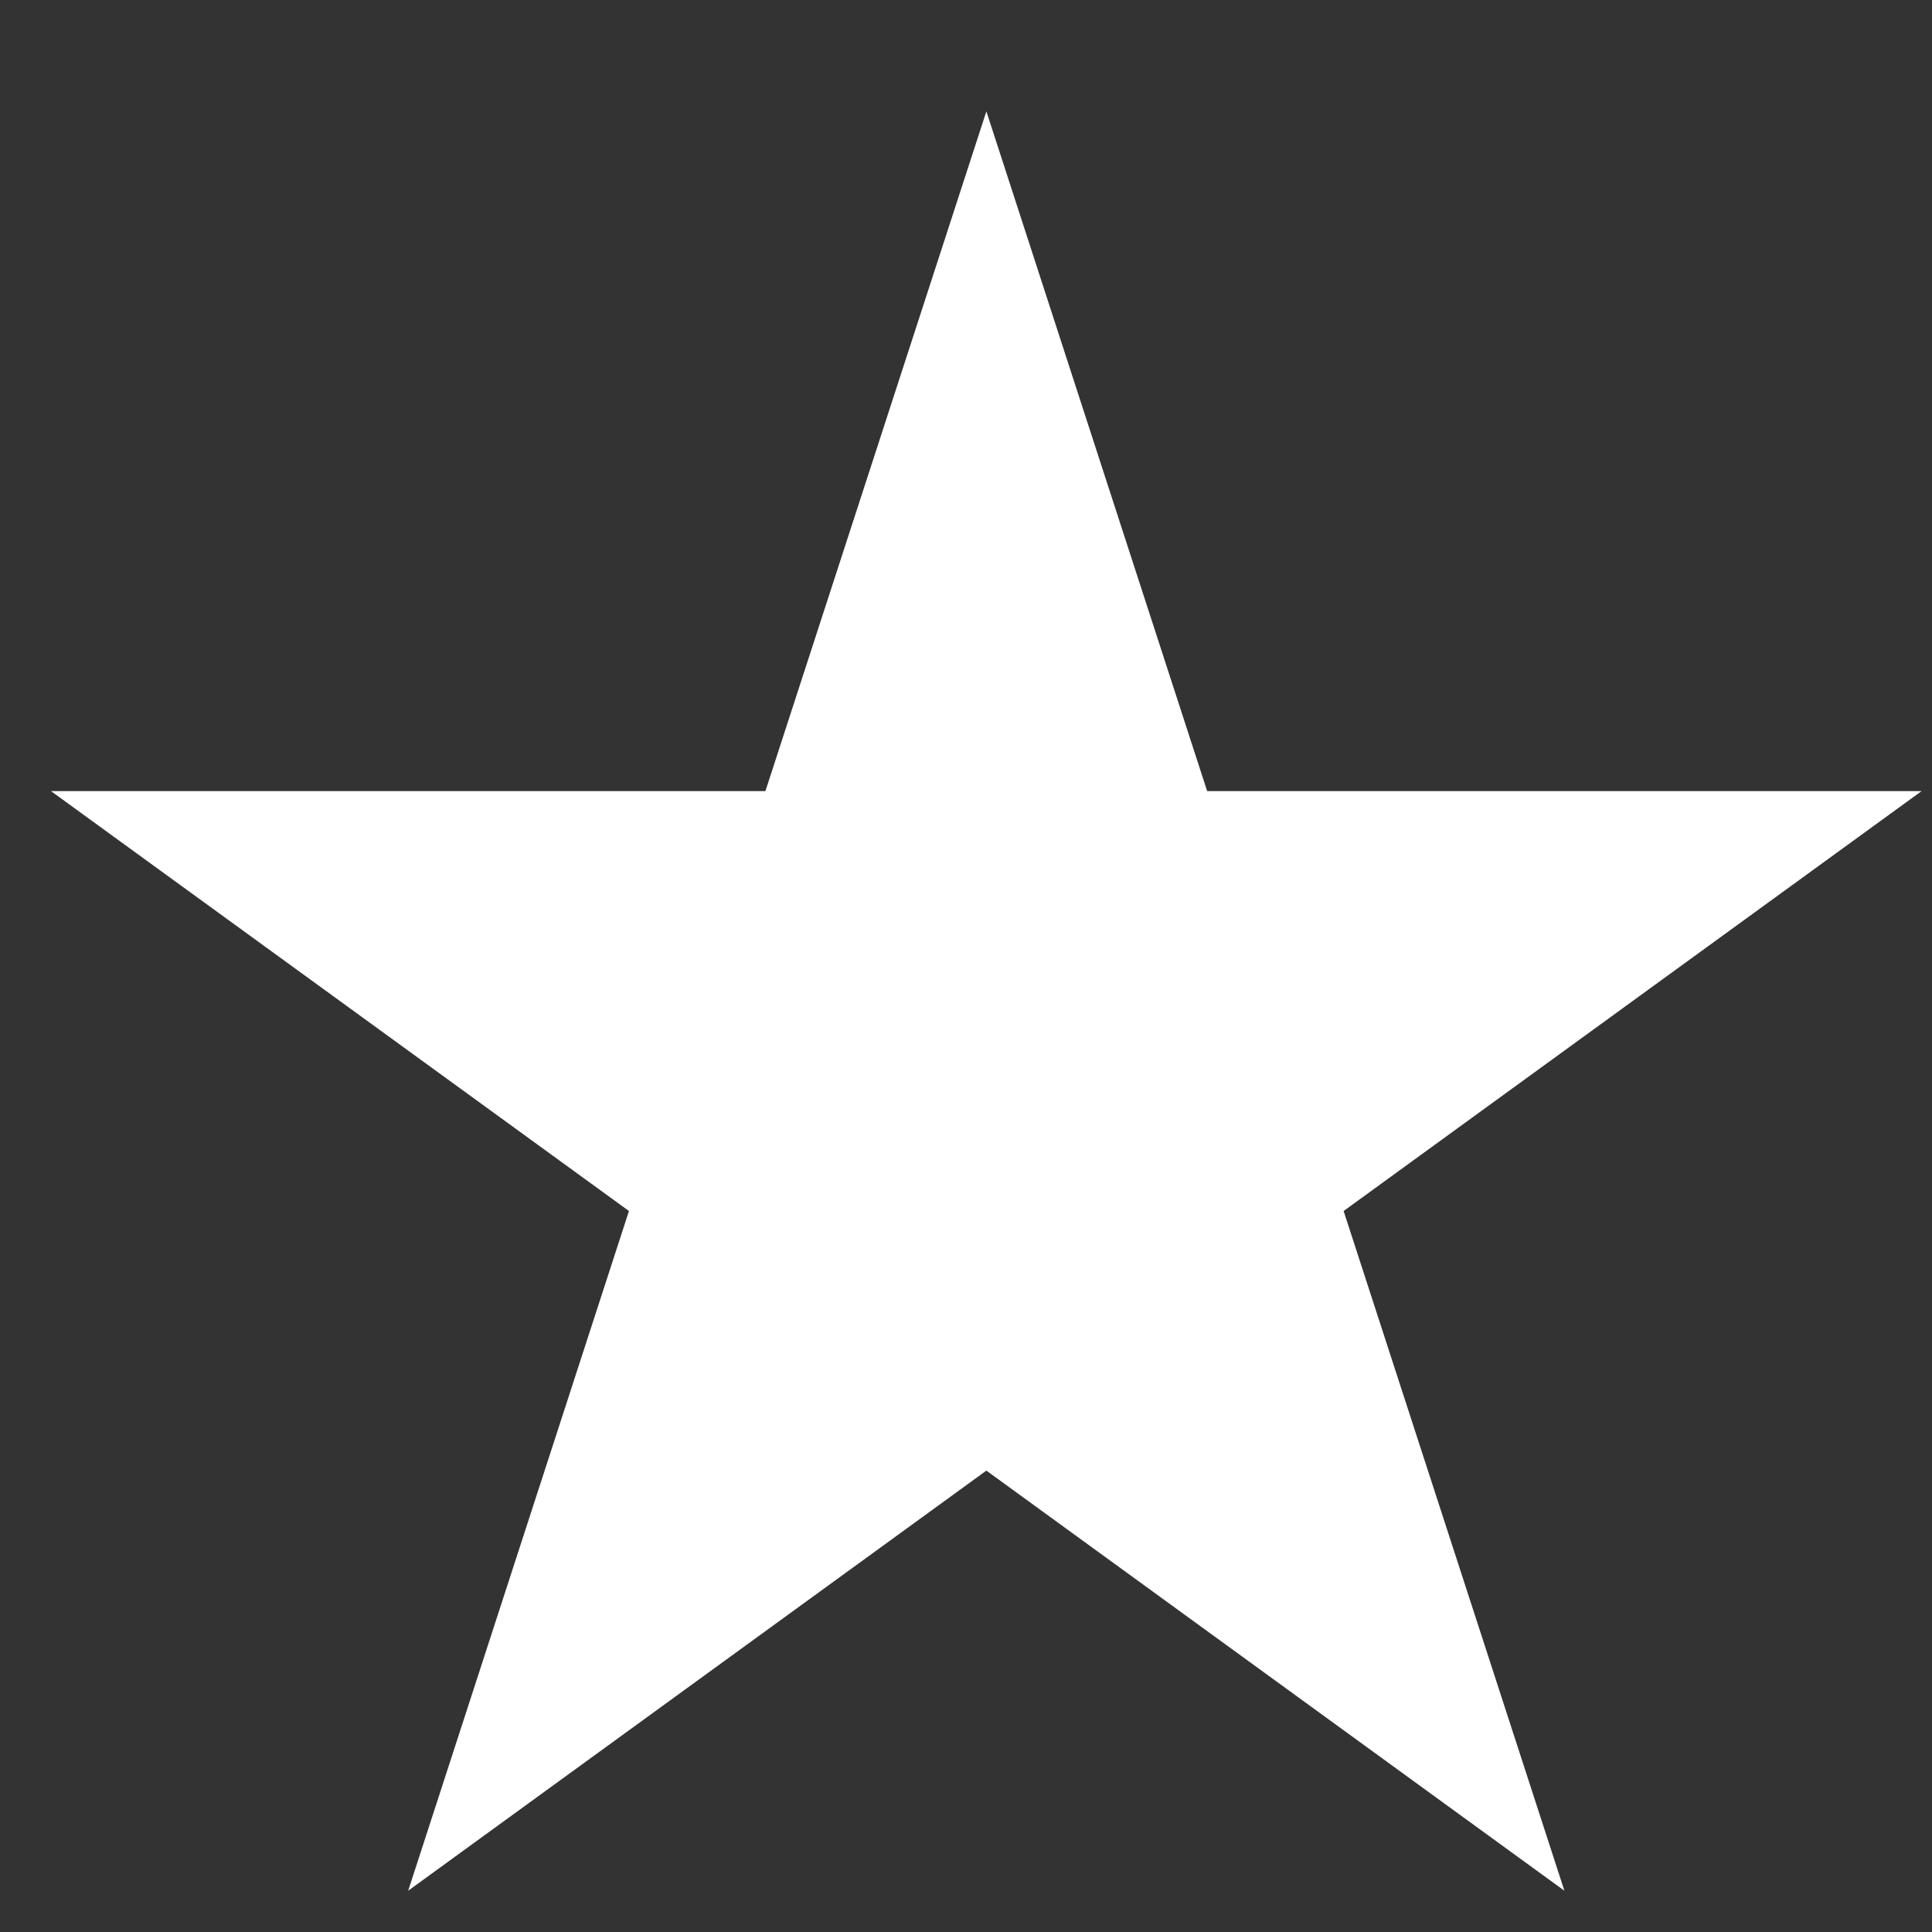<?xml version="1.0" encoding="UTF-8"?> <svg xmlns="http://www.w3.org/2000/svg" width="11" height="11" viewBox="0 0 11 11" fill="none"><rect x="0" y="0" width="11" height="11" fill="#333333" stroke="none"/><path d="M5.616 0.634L6.873 4.504L10.941 4.504L7.65 6.895L8.907 10.765L5.616 8.373L2.324 10.765L3.581 6.895L0.29 4.504L4.358 4.504L5.616 0.634Z" fill="white"></path></svg> 